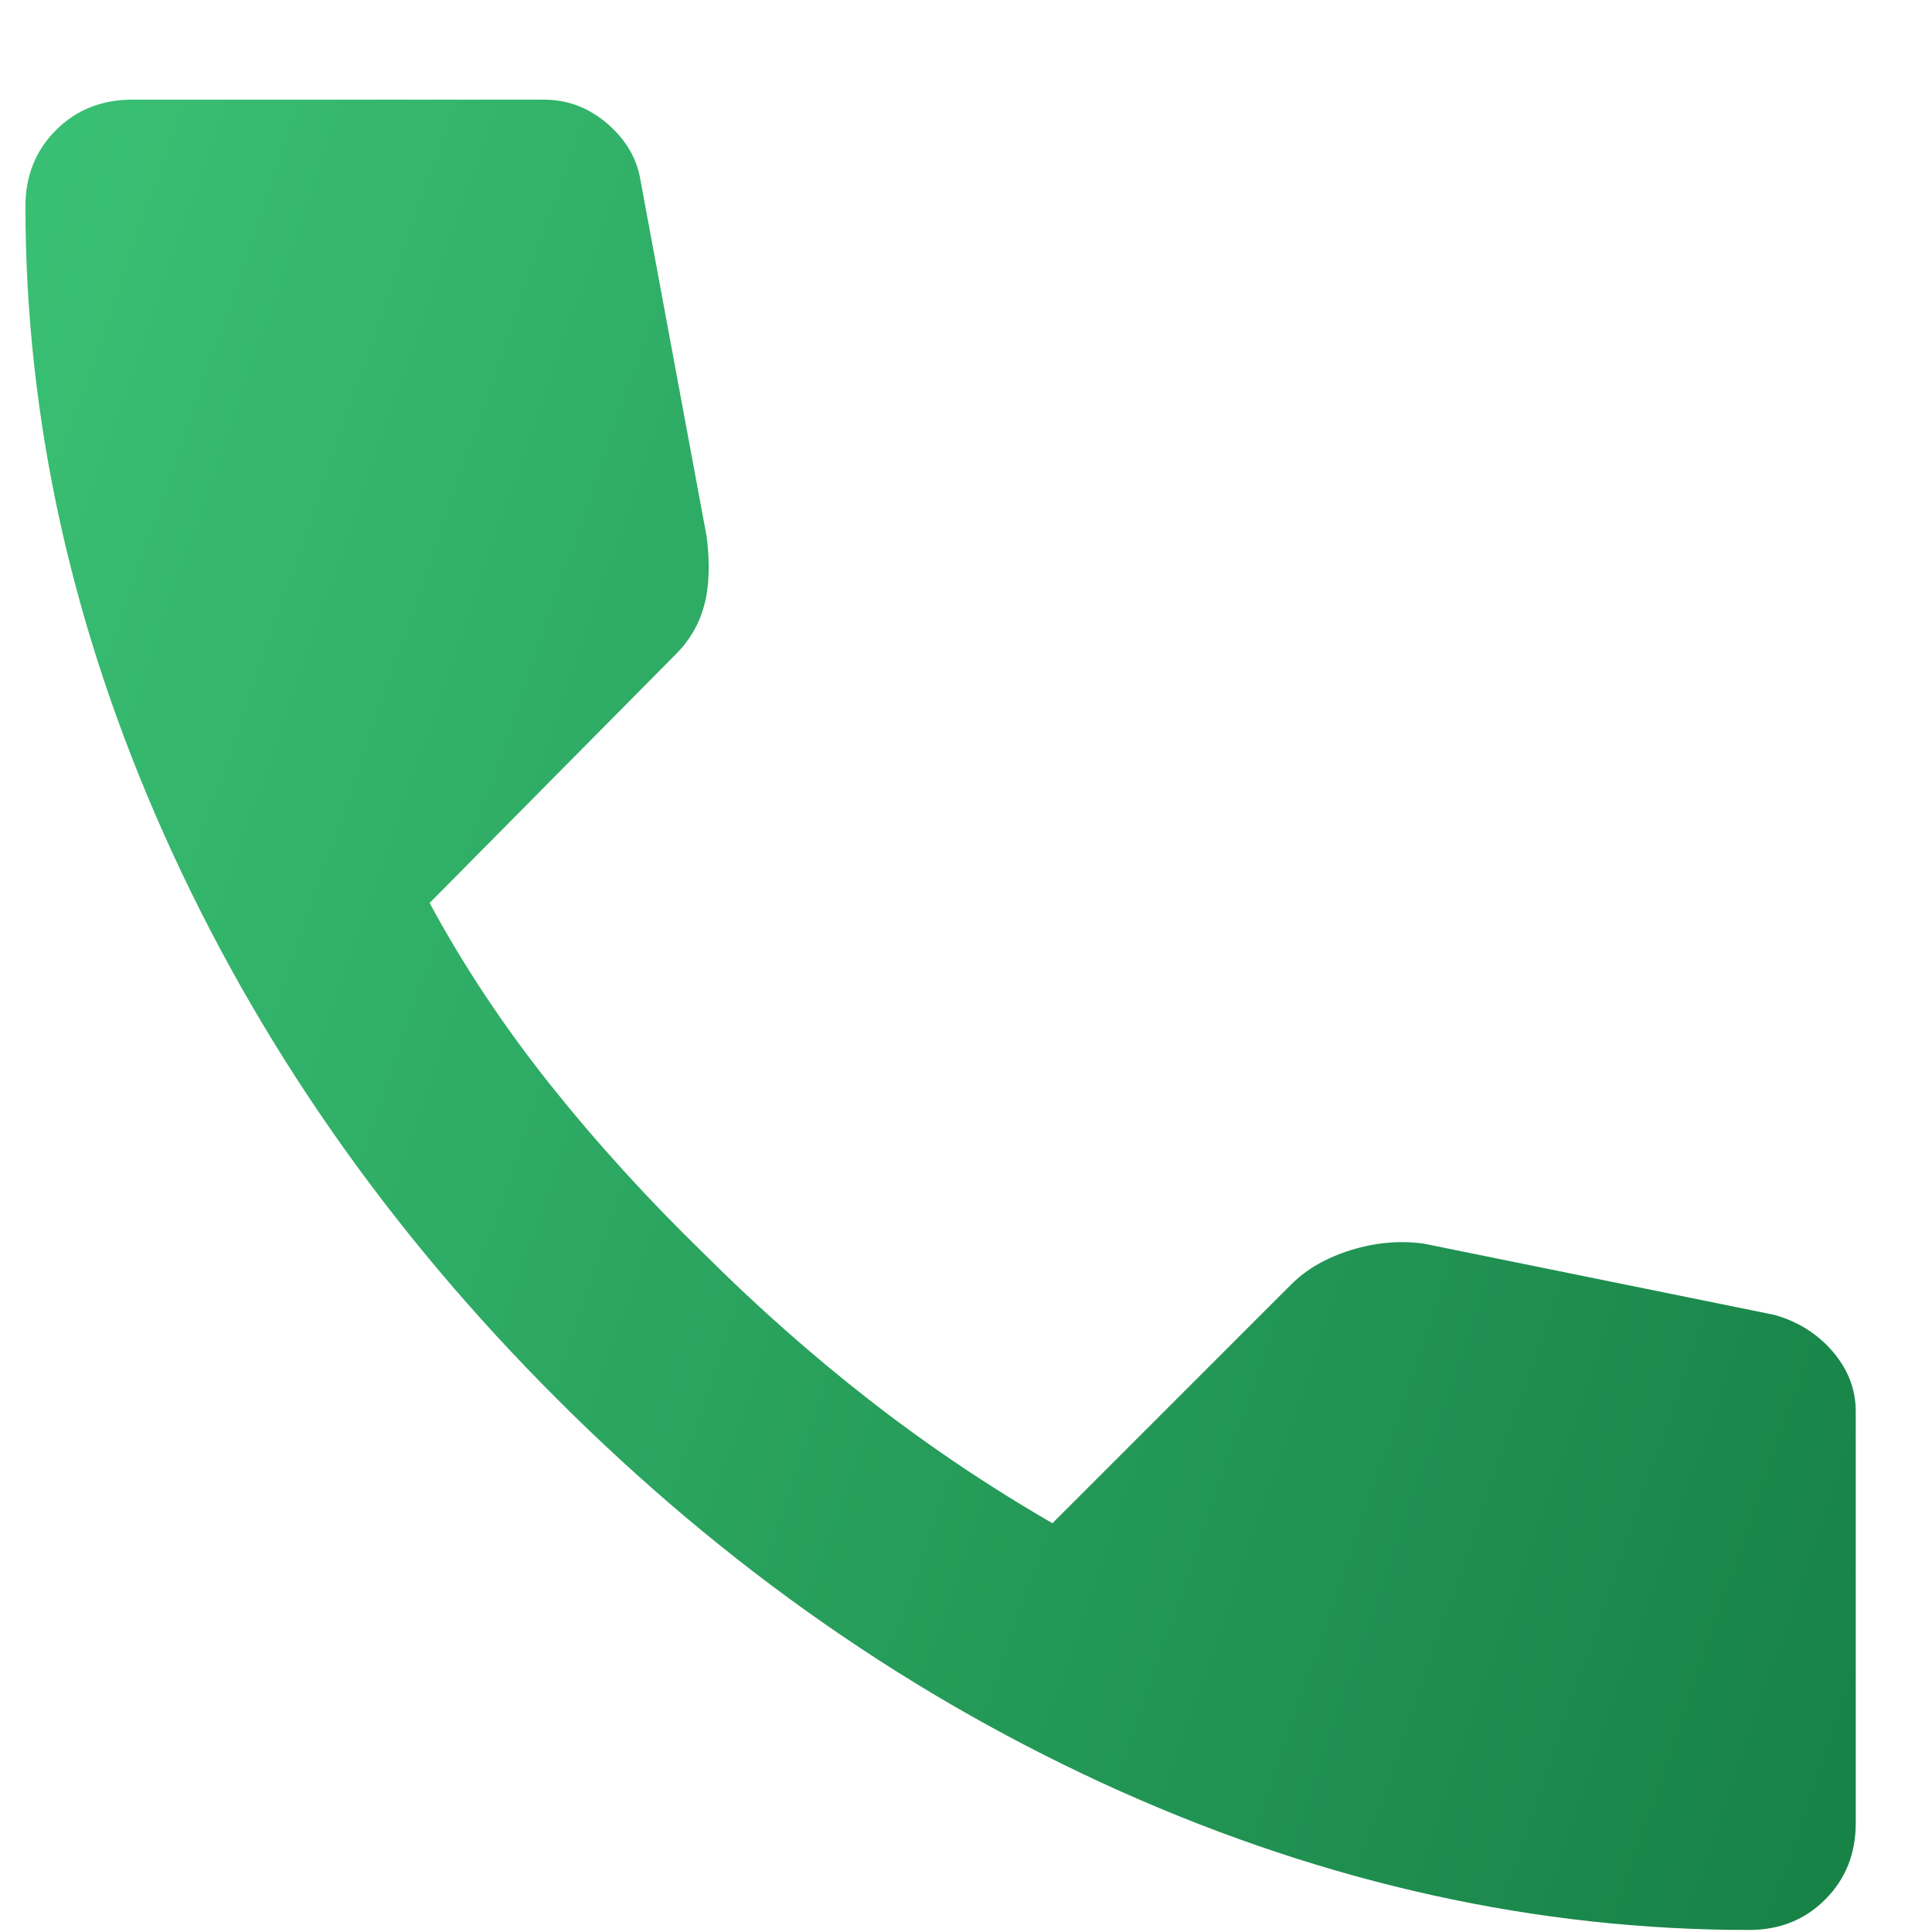 <svg width="19" height="19" viewBox="0 0 19 19" fill="none" xmlns="http://www.w3.org/2000/svg">
<path d="M17.2 18.98C15.117 18.98 13.058 18.526 11.025 17.619C8.992 16.71 7.142 15.423 5.475 13.755C3.808 12.089 2.521 10.239 1.613 8.205C0.705 6.172 0.251 4.114 0.25 2.03C0.25 1.73 0.35 1.48 0.55 1.28C0.75 1.08 1 0.98 1.3 0.98H5.35C5.583 0.98 5.792 1.06 5.975 1.218C6.158 1.377 6.267 1.564 6.3 1.78L6.95 5.28C6.983 5.547 6.975 5.772 6.925 5.955C6.875 6.139 6.783 6.297 6.65 6.43L4.225 8.88C4.558 9.497 4.954 10.093 5.412 10.668C5.87 11.242 6.374 11.796 6.925 12.331C7.442 12.847 7.983 13.326 8.55 13.768C9.117 14.21 9.717 14.614 10.35 14.98L12.7 12.63C12.85 12.48 13.046 12.368 13.288 12.293C13.53 12.219 13.767 12.198 14 12.23L17.45 12.931C17.683 12.997 17.875 13.118 18.025 13.293C18.175 13.469 18.25 13.665 18.25 13.88V17.93C18.25 18.23 18.15 18.48 17.95 18.68C17.75 18.881 17.5 18.98 17.2 18.98Z" fill="url(#paint0_linear_3737_4737)"/>
<defs>
<linearGradient id="paint0_linear_3737_4737" x1="0.874" y1="0.98" x2="21.331" y2="8.059" gradientUnits="userSpaceOnUse">
<stop stop-color="#39BF73"/>
<stop offset="1" stop-color="#188347"/>
</linearGradient>
</defs>
</svg>
